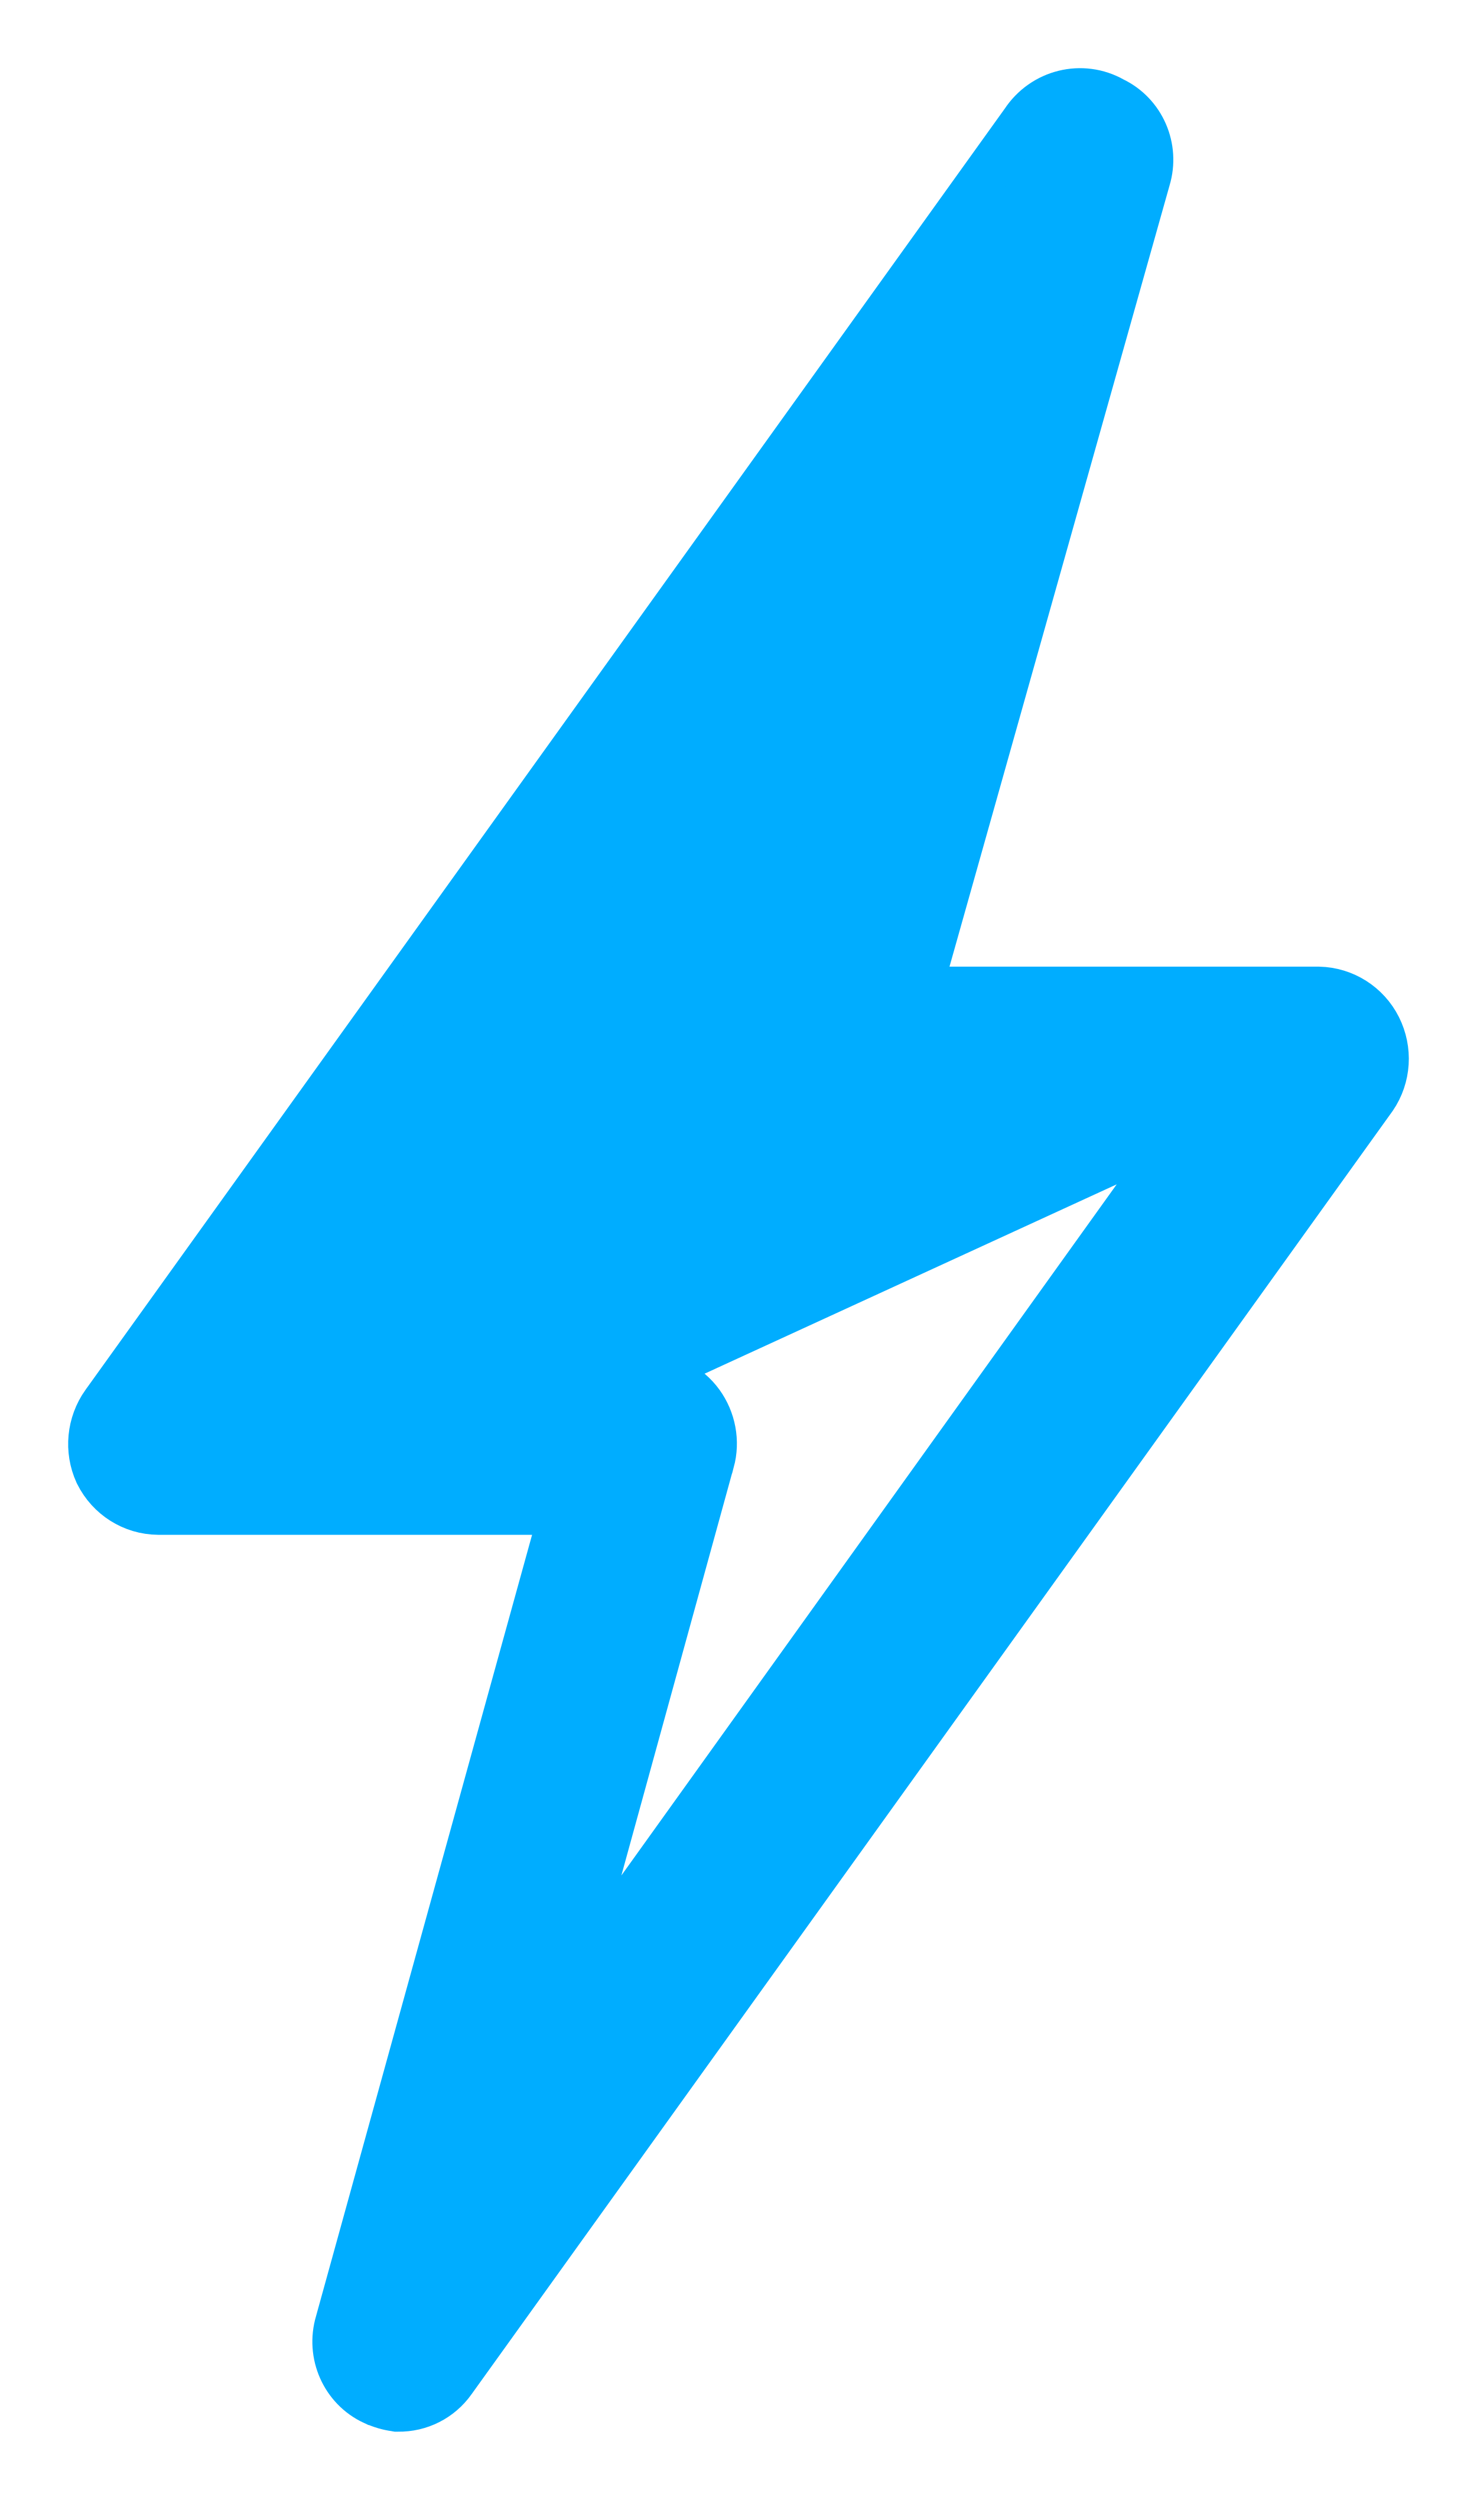 <svg width="13" height="22" viewBox="0 0 13 22" fill="none" xmlns="http://www.w3.org/2000/svg">
<path d="M10.431 9.926L4.979 17.532L6.264 12.863L6.265 12.862C6.313 12.685 6.277 12.495 6.17 12.347C6.059 12.194 5.881 12.102 5.69 12.104M10.431 9.926L5.69 12.104M10.431 9.926L7.33 9.927L7.323 9.927L7.323 9.927C7.14 9.921 6.971 9.831 6.861 9.685C6.752 9.539 6.713 9.352 6.755 9.175L6.756 9.169L6.757 9.169L8.034 4.443L2.558 12.104H5.69M5.69 12.104H5.691V12.304L5.689 12.104C5.689 12.104 5.69 12.104 5.69 12.104ZM3.48 21.198L3.491 21.2L3.503 21.2C3.695 21.203 3.876 21.112 3.987 20.955C3.987 20.955 3.987 20.955 3.987 20.955L12.091 9.666L12.091 9.666L12.094 9.662C12.22 9.477 12.234 9.239 12.134 9.04C12.034 8.841 11.832 8.712 11.608 8.707L11.608 8.707H11.604H8.093L10.102 1.576C10.185 1.3 10.057 1.002 9.797 0.877C9.524 0.722 9.181 0.808 9.008 1.07L0.915 12.348L0.915 12.348L0.914 12.349C0.787 12.529 0.764 12.763 0.855 12.964L0.855 12.964L0.859 12.972C0.96 13.174 1.164 13.305 1.392 13.307L1.392 13.307H1.394H4.946L2.974 20.438C2.891 20.717 3.022 21.019 3.288 21.142L3.29 21.142C3.348 21.169 3.412 21.189 3.48 21.198Z" fill="#00ADFF" stroke="#00ADFF" stroke-width="0.4"/>
</svg>
